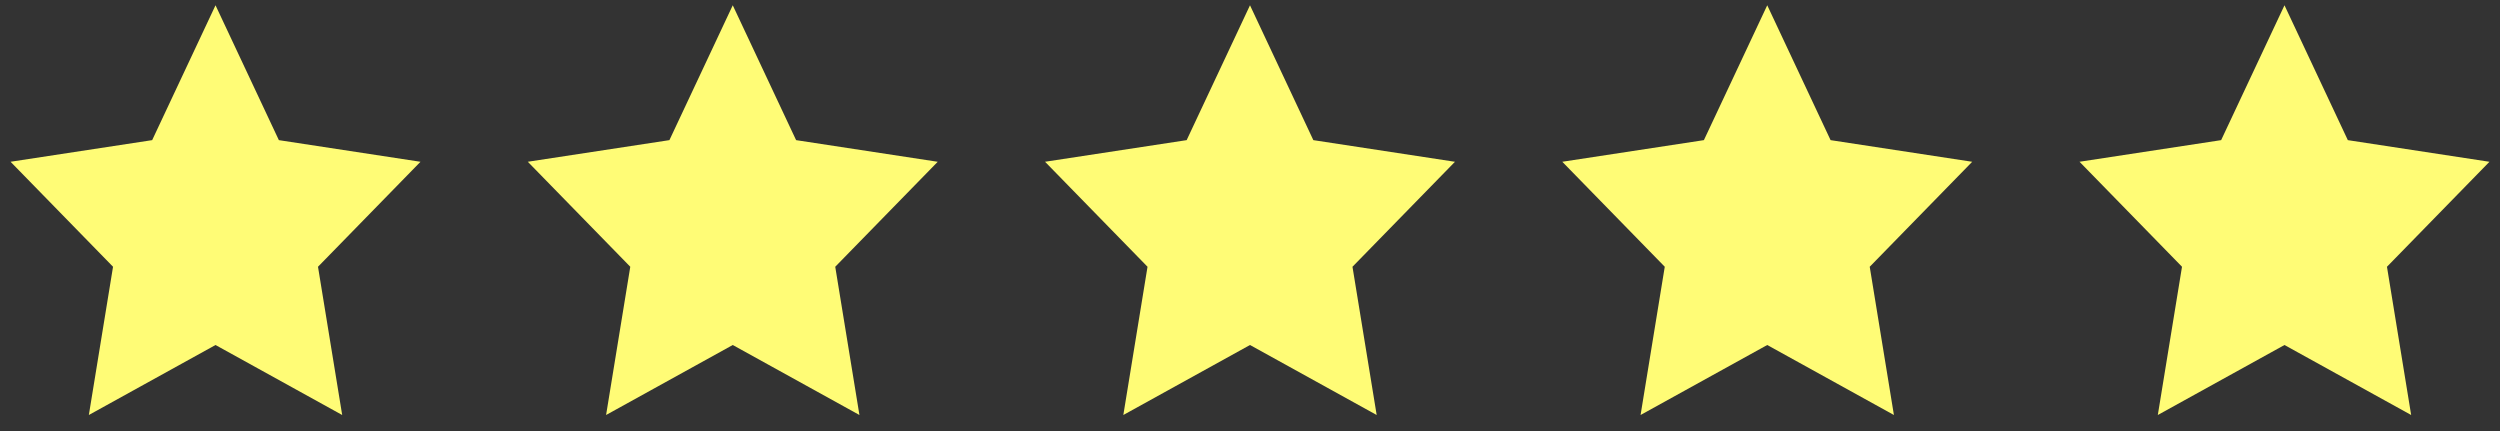 <svg width="145" height="25" xmlns="http://www.w3.org/2000/svg"><rect width="100%" height="100%" fill="#333333" stroke="none"/><path d="M12.5 20.01l-7.347 4.06 1.403-8.598-5.944-6.09 8.214-1.254L12.5.306l3.674 7.822 8.214 1.255-5.944 6.089 1.403 8.598zm30 0l-7.347 4.06 1.403-8.598-5.944-6.09 8.214-1.254L42.5.306l3.674 7.822 8.214 1.255-5.944 6.089 1.403 8.598zm30 0l-7.347 4.06 1.403-8.598-5.944-6.09 8.214-1.254L72.5.306l3.674 7.822 8.214 1.255-5.944 6.089 1.403 8.598zm30 0l-7.347 4.06 1.403-8.598-5.944-6.09 8.214-1.254L102.5.306l3.674 7.822 8.214 1.255-5.944 6.089 1.403 8.598zm30 0l-7.347 4.06 1.403-8.598-5.944-6.09 8.214-1.254L132.5.306l3.674 7.822 8.214 1.255-5.944 6.089 1.403 8.598z" fill="#FFFC76" fill-rule="evenodd"/></svg>